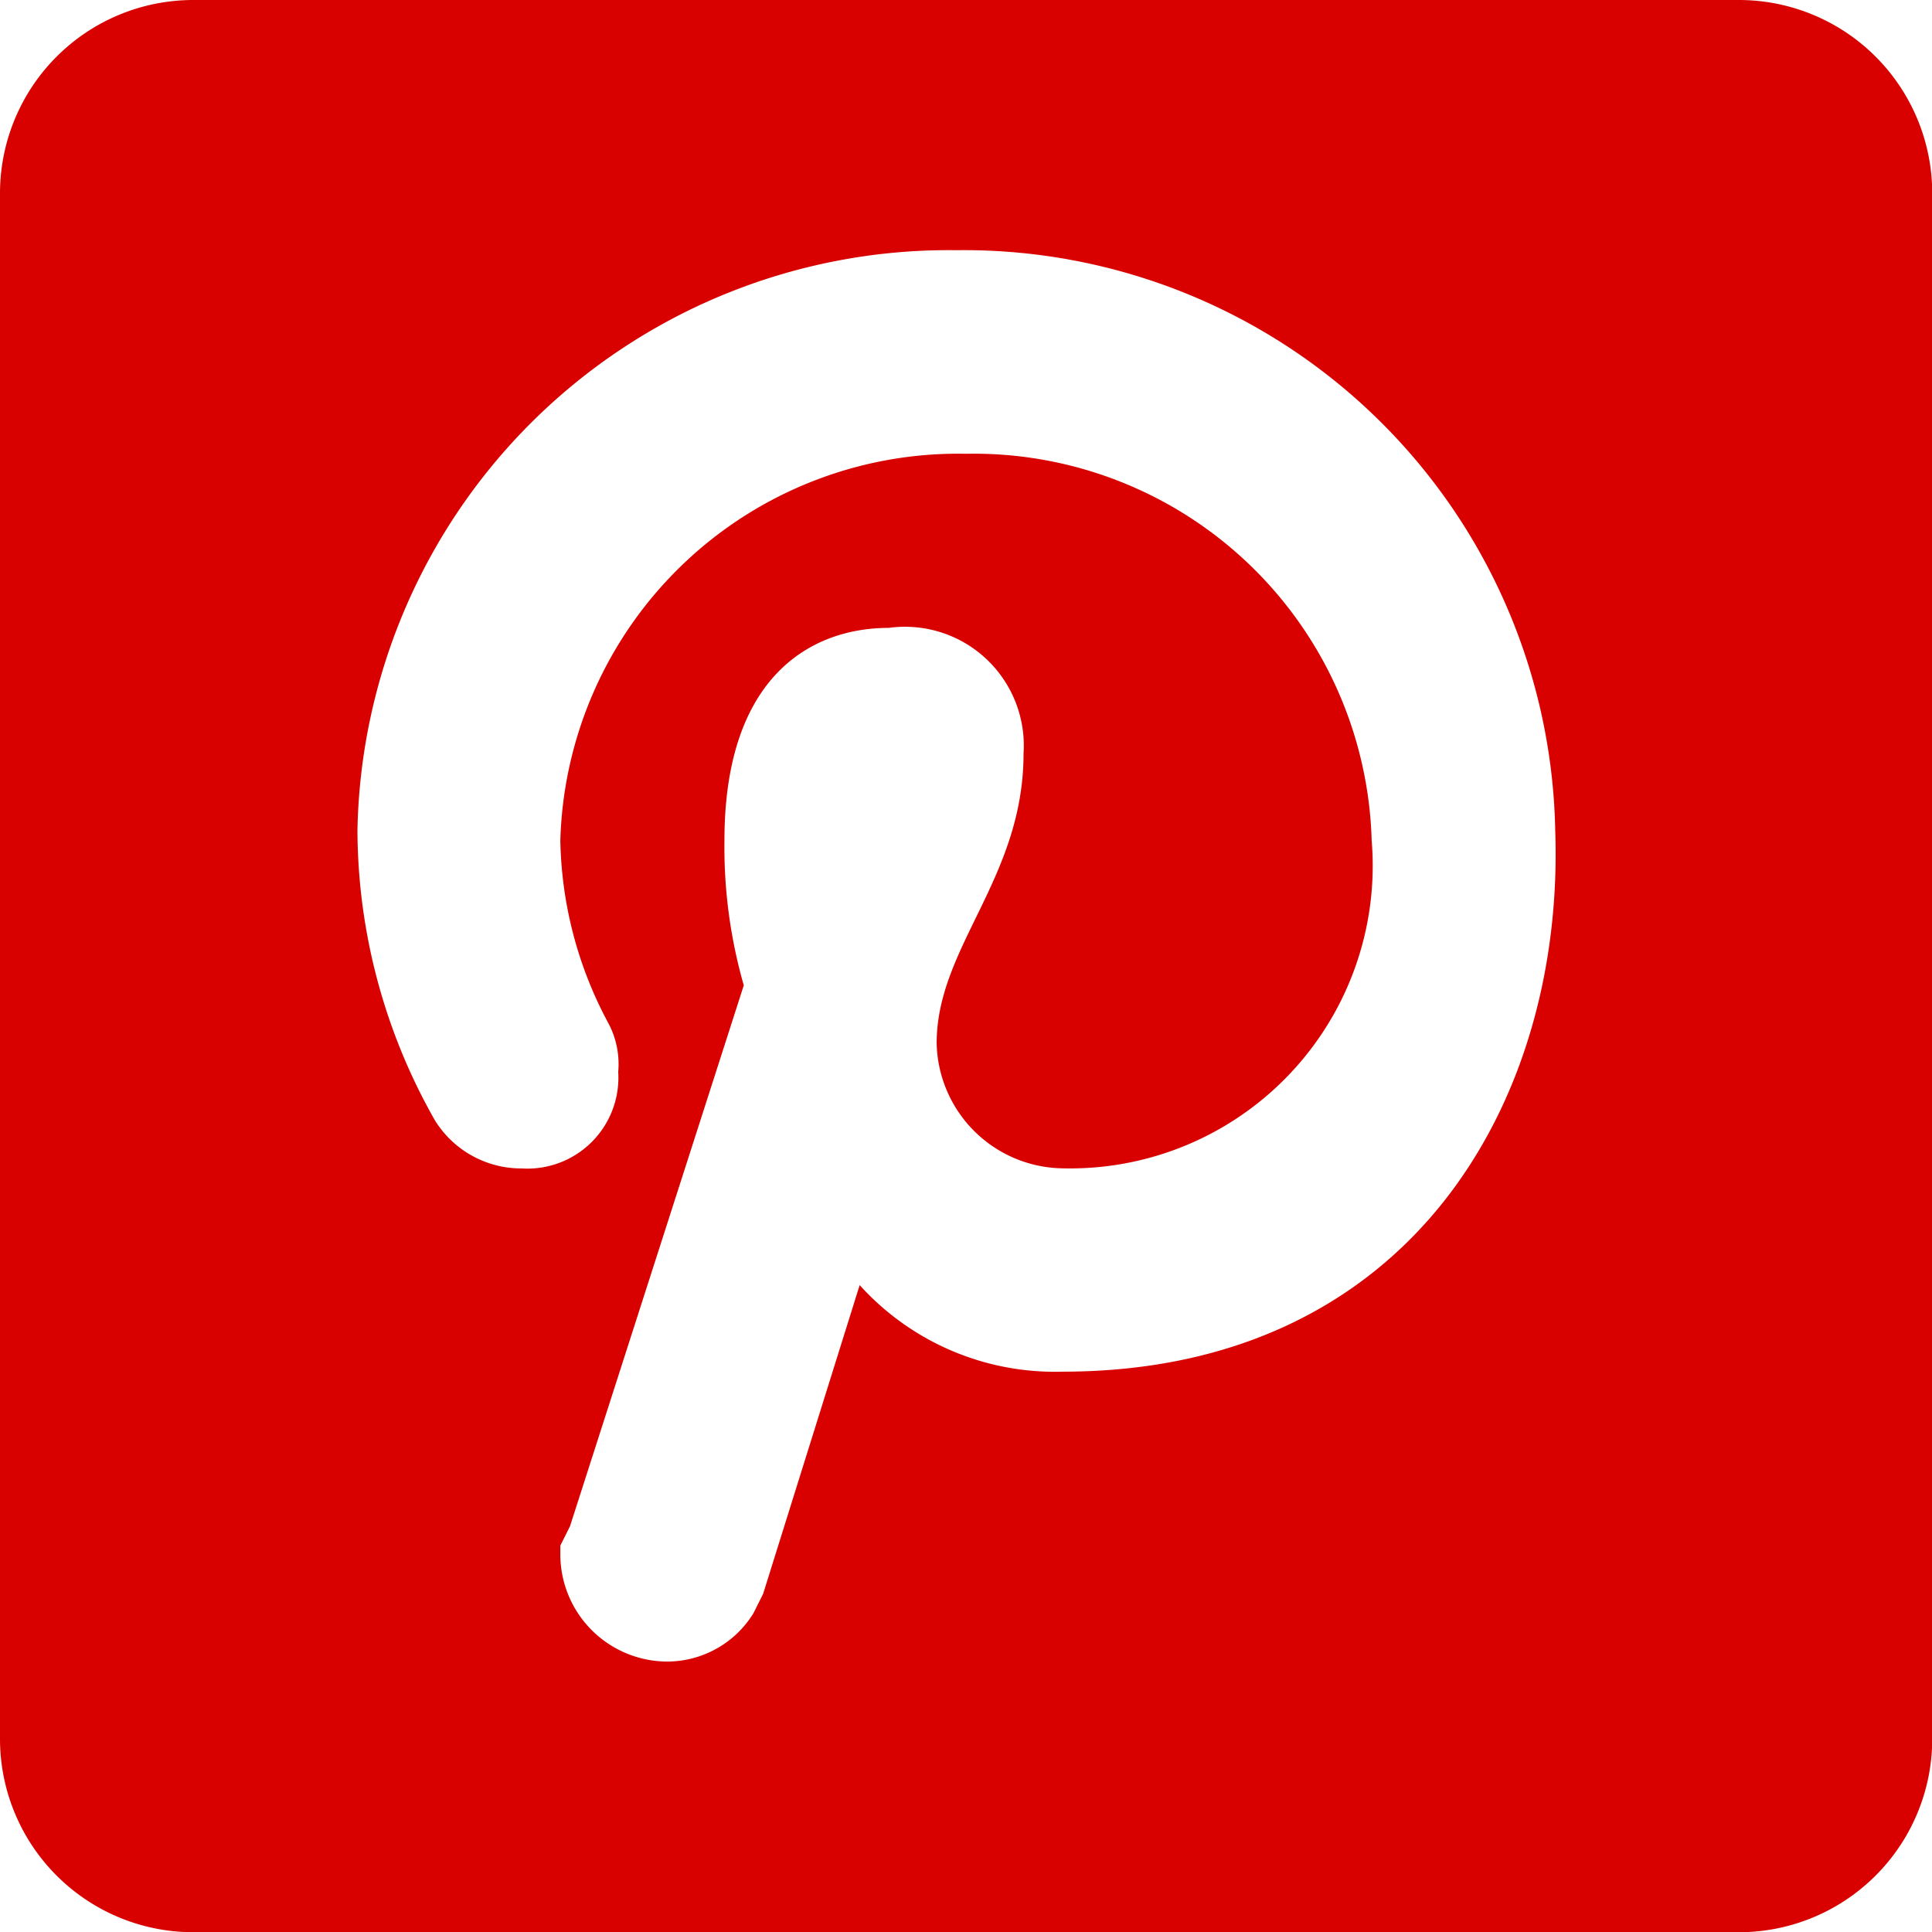 <svg xmlns="http://www.w3.org/2000/svg" width="16.988" height="16.988" viewBox="0 0 16.988 16.988">
    <path d="M15.289,0H1.7A1.7,1.7,0,0,0,0,1.7v13.59a1.7,1.7,0,0,0,1.7,1.7h13.59a1.7,1.7,0,0,0,1.7-1.7V1.7A1.7,1.7,0,0,0,15.289,0ZM9.343,12.061A2.313,2.313,0,0,1,7.559,11.3L6.71,14.015l-.085.17h0a.892.892,0,0,1-.764.425.943.943,0,0,1-.934-.934V13.59h0l.085-.17L6.54,8.664A4.413,4.413,0,0,1,6.37,7.39c0-1.444.764-1.869,1.444-1.869A1.045,1.045,0,0,1,9,6.625c0,1.1-.764,1.7-.764,2.548a1.124,1.124,0,0,0,1.1,1.1A2.662,2.662,0,0,0,12.061,7.39a3.5,3.5,0,0,0-3.567-3.4,3.5,3.5,0,0,0-3.567,3.4A3.513,3.513,0,0,0,5.351,9a.766.766,0,0,1,.085.425.8.8,0,0,1-.849.849.892.892,0,0,1-.764-.425A5.189,5.189,0,0,1,3.143,7.3a5.2,5.2,0,0,1,5.266-5.1,5.2,5.2,0,0,1,5.266,5.1C13.76,9.683,12.4,12.061,9.343,12.061Z"
          fill="#d90000"></path>
</svg>
